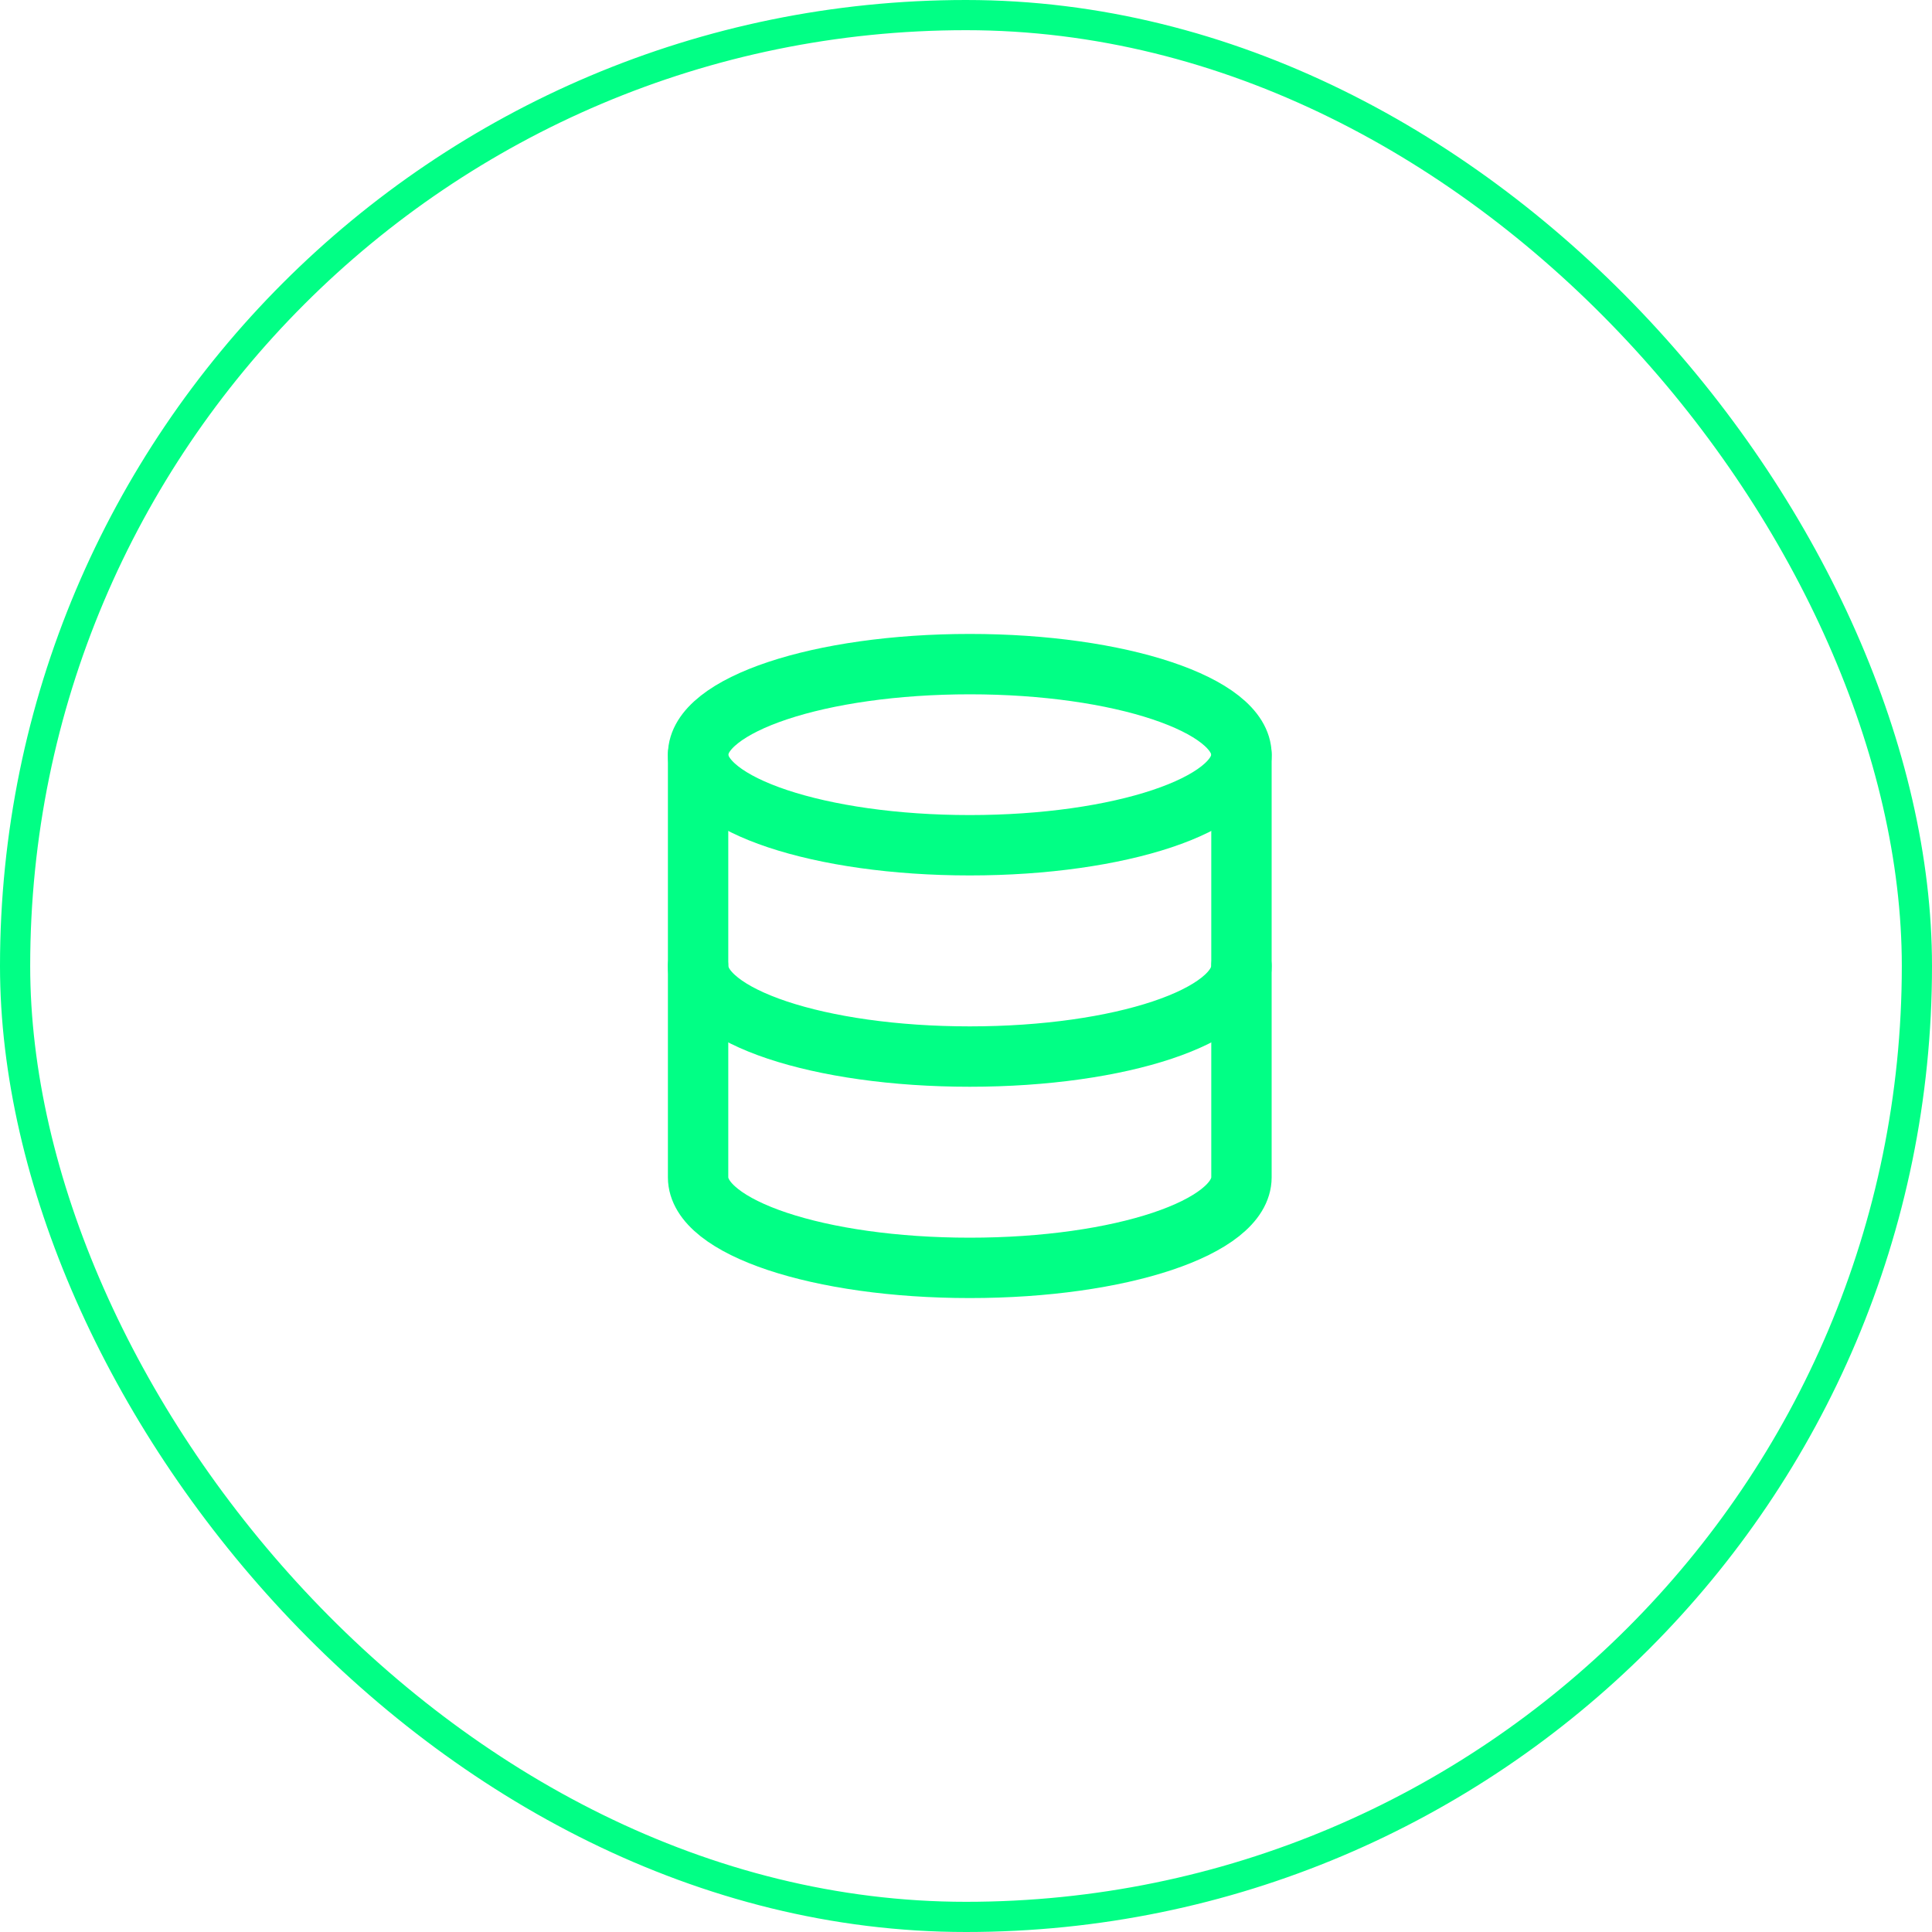 <svg width="64" height="64" viewBox="0 0 64 64" fill="none" xmlns="http://www.w3.org/2000/svg">
<rect x="0.5" y="0.5" width="63" height="63" rx="31.5" stroke="#01FF85"/>
<path d="M32.125 28C37.096 28 41.125 26.657 41.125 25C41.125 23.343 37.096 22 32.125 22C27.154 22 23.125 23.343 23.125 25C23.125 26.657 27.154 28 32.125 28Z" stroke="#01FF85" stroke-width="2" stroke-linecap="round" stroke-linejoin="round"/>
<path d="M41.125 32C41.125 33.66 37.125 35 32.125 35C27.125 35 23.125 33.66 23.125 32" stroke="#01FF85" stroke-width="2" stroke-linecap="round" stroke-linejoin="round"/>
<path d="M23.125 25V39C23.125 40.66 27.125 42 32.125 42C37.125 42 41.125 40.66 41.125 39V25" stroke="#01FF85" stroke-width="2" stroke-linecap="round" stroke-linejoin="round"/>
</svg>
